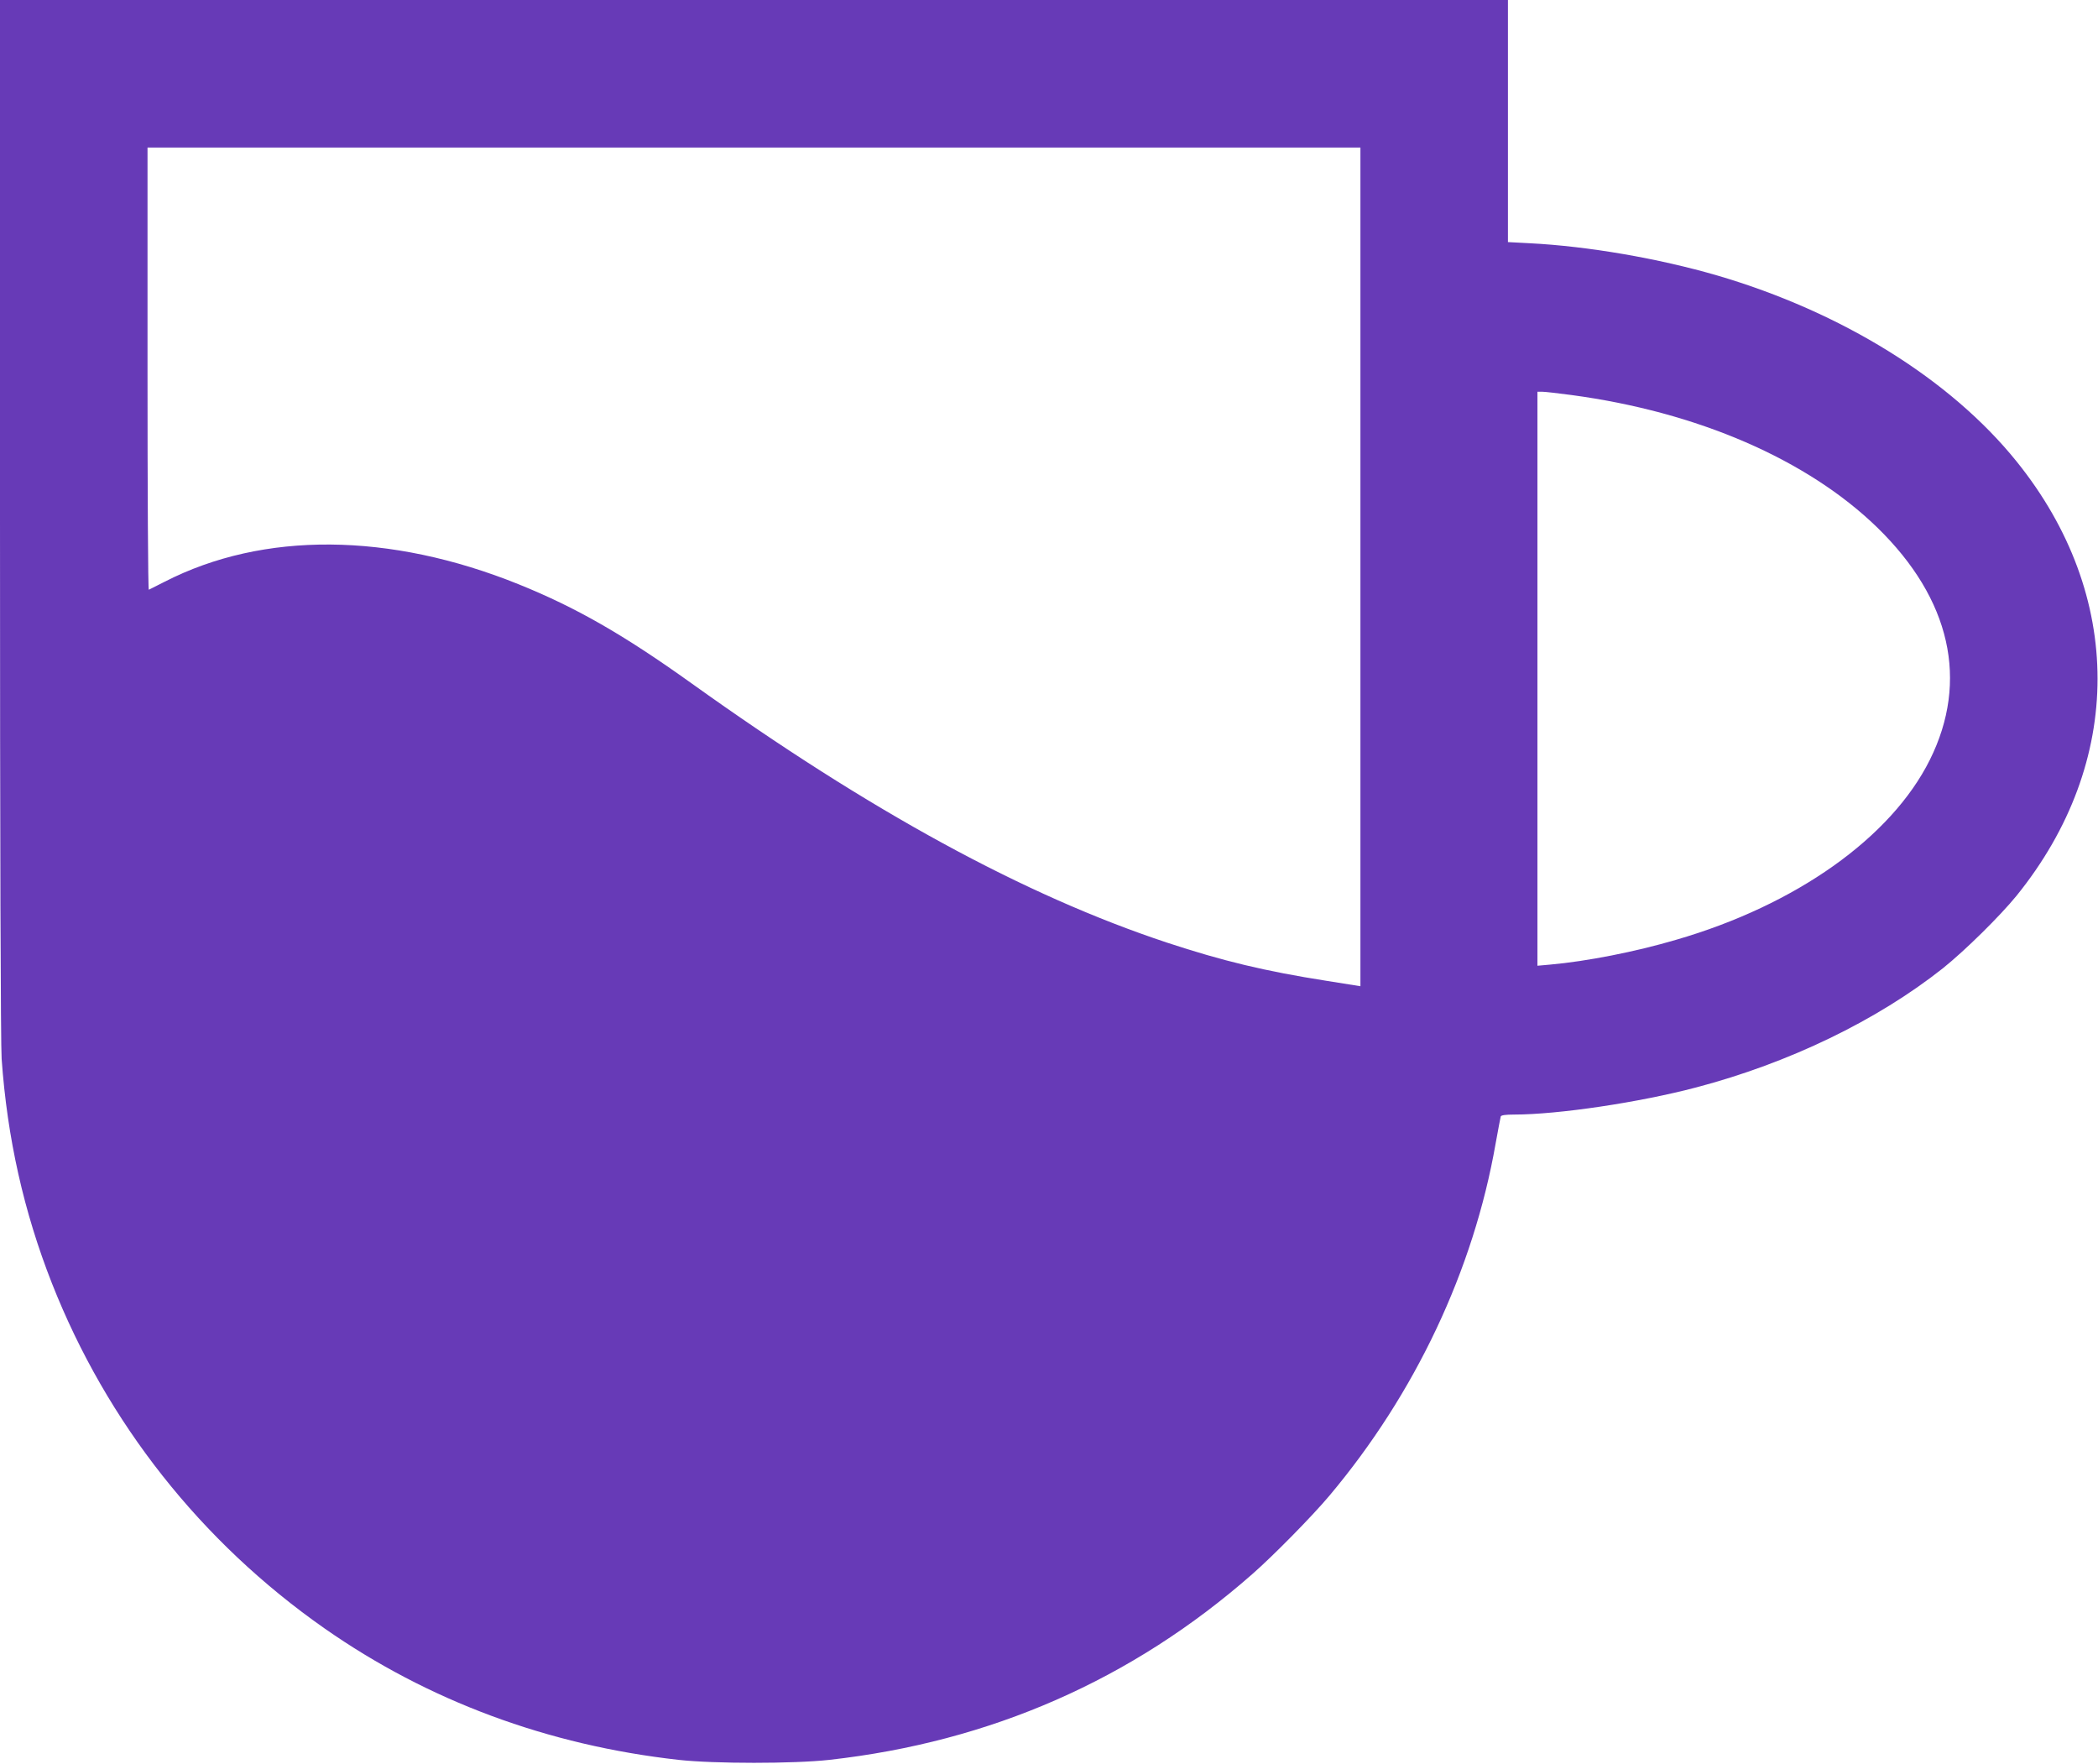 <?xml version="1.0" standalone="no"?>
<!DOCTYPE svg PUBLIC "-//W3C//DTD SVG 20010904//EN"
 "http://www.w3.org/TR/2001/REC-SVG-20010904/DTD/svg10.dtd">
<svg version="1.0" xmlns="http://www.w3.org/2000/svg"
 width="1280pt" height="1076pt" viewBox="0 0 1280 1076"
 preserveAspectRatio="xMidYMid meet">
<g transform="translate(0,1076) scale(0.1,-0.1)"
fill="#673ab7" stroke="none">
<path d="M0 7603 c0 -2020 4 -3210 10 -3303 34 -482 135 -933 307 -1370 335
-850 910 -1578 1663 -2105 632 -442 1363 -713 2160 -802 216 -24 704 -24 920
0 983 110 1846 488 2580 1133 127 111 367 355 471 479 523 622 879 1376 1014
2149 15 83 29 157 31 164 2 8 28 12 81 12 269 0 765 74 1113 166 566 149 1101
408 1503 726 135 108 349 319 450 443 659 815 659 1833 0 2650 -403 500 -1065
911 -1825 1134 -361 105 -791 179 -1146 197 l-132 7 0 739 0 738 -4600 0
-4600 0 0 -3157z m8300 -301 l0 -2559 -207 33 c-376 59 -633 121 -973 233
-869 288 -1809 800 -2901 1582 -415 297 -705 463 -1054 604 -788 318 -1559
324 -2160 16 -49 -25 -93 -47 -97 -49 -5 -2 -8 604 -8 1347 l0 1351 3700 0
3700 0 0 -2558z m1287 1048 c769 -103 1439 -393 1867 -809 447 -436 560 -935
320 -1417 -236 -474 -817 -886 -1549 -1098 -248 -73 -543 -131 -767 -151 l-78
-7 0 1751 0 1751 29 0 c16 0 96 -9 178 -20z"/>
</g>
</svg>

